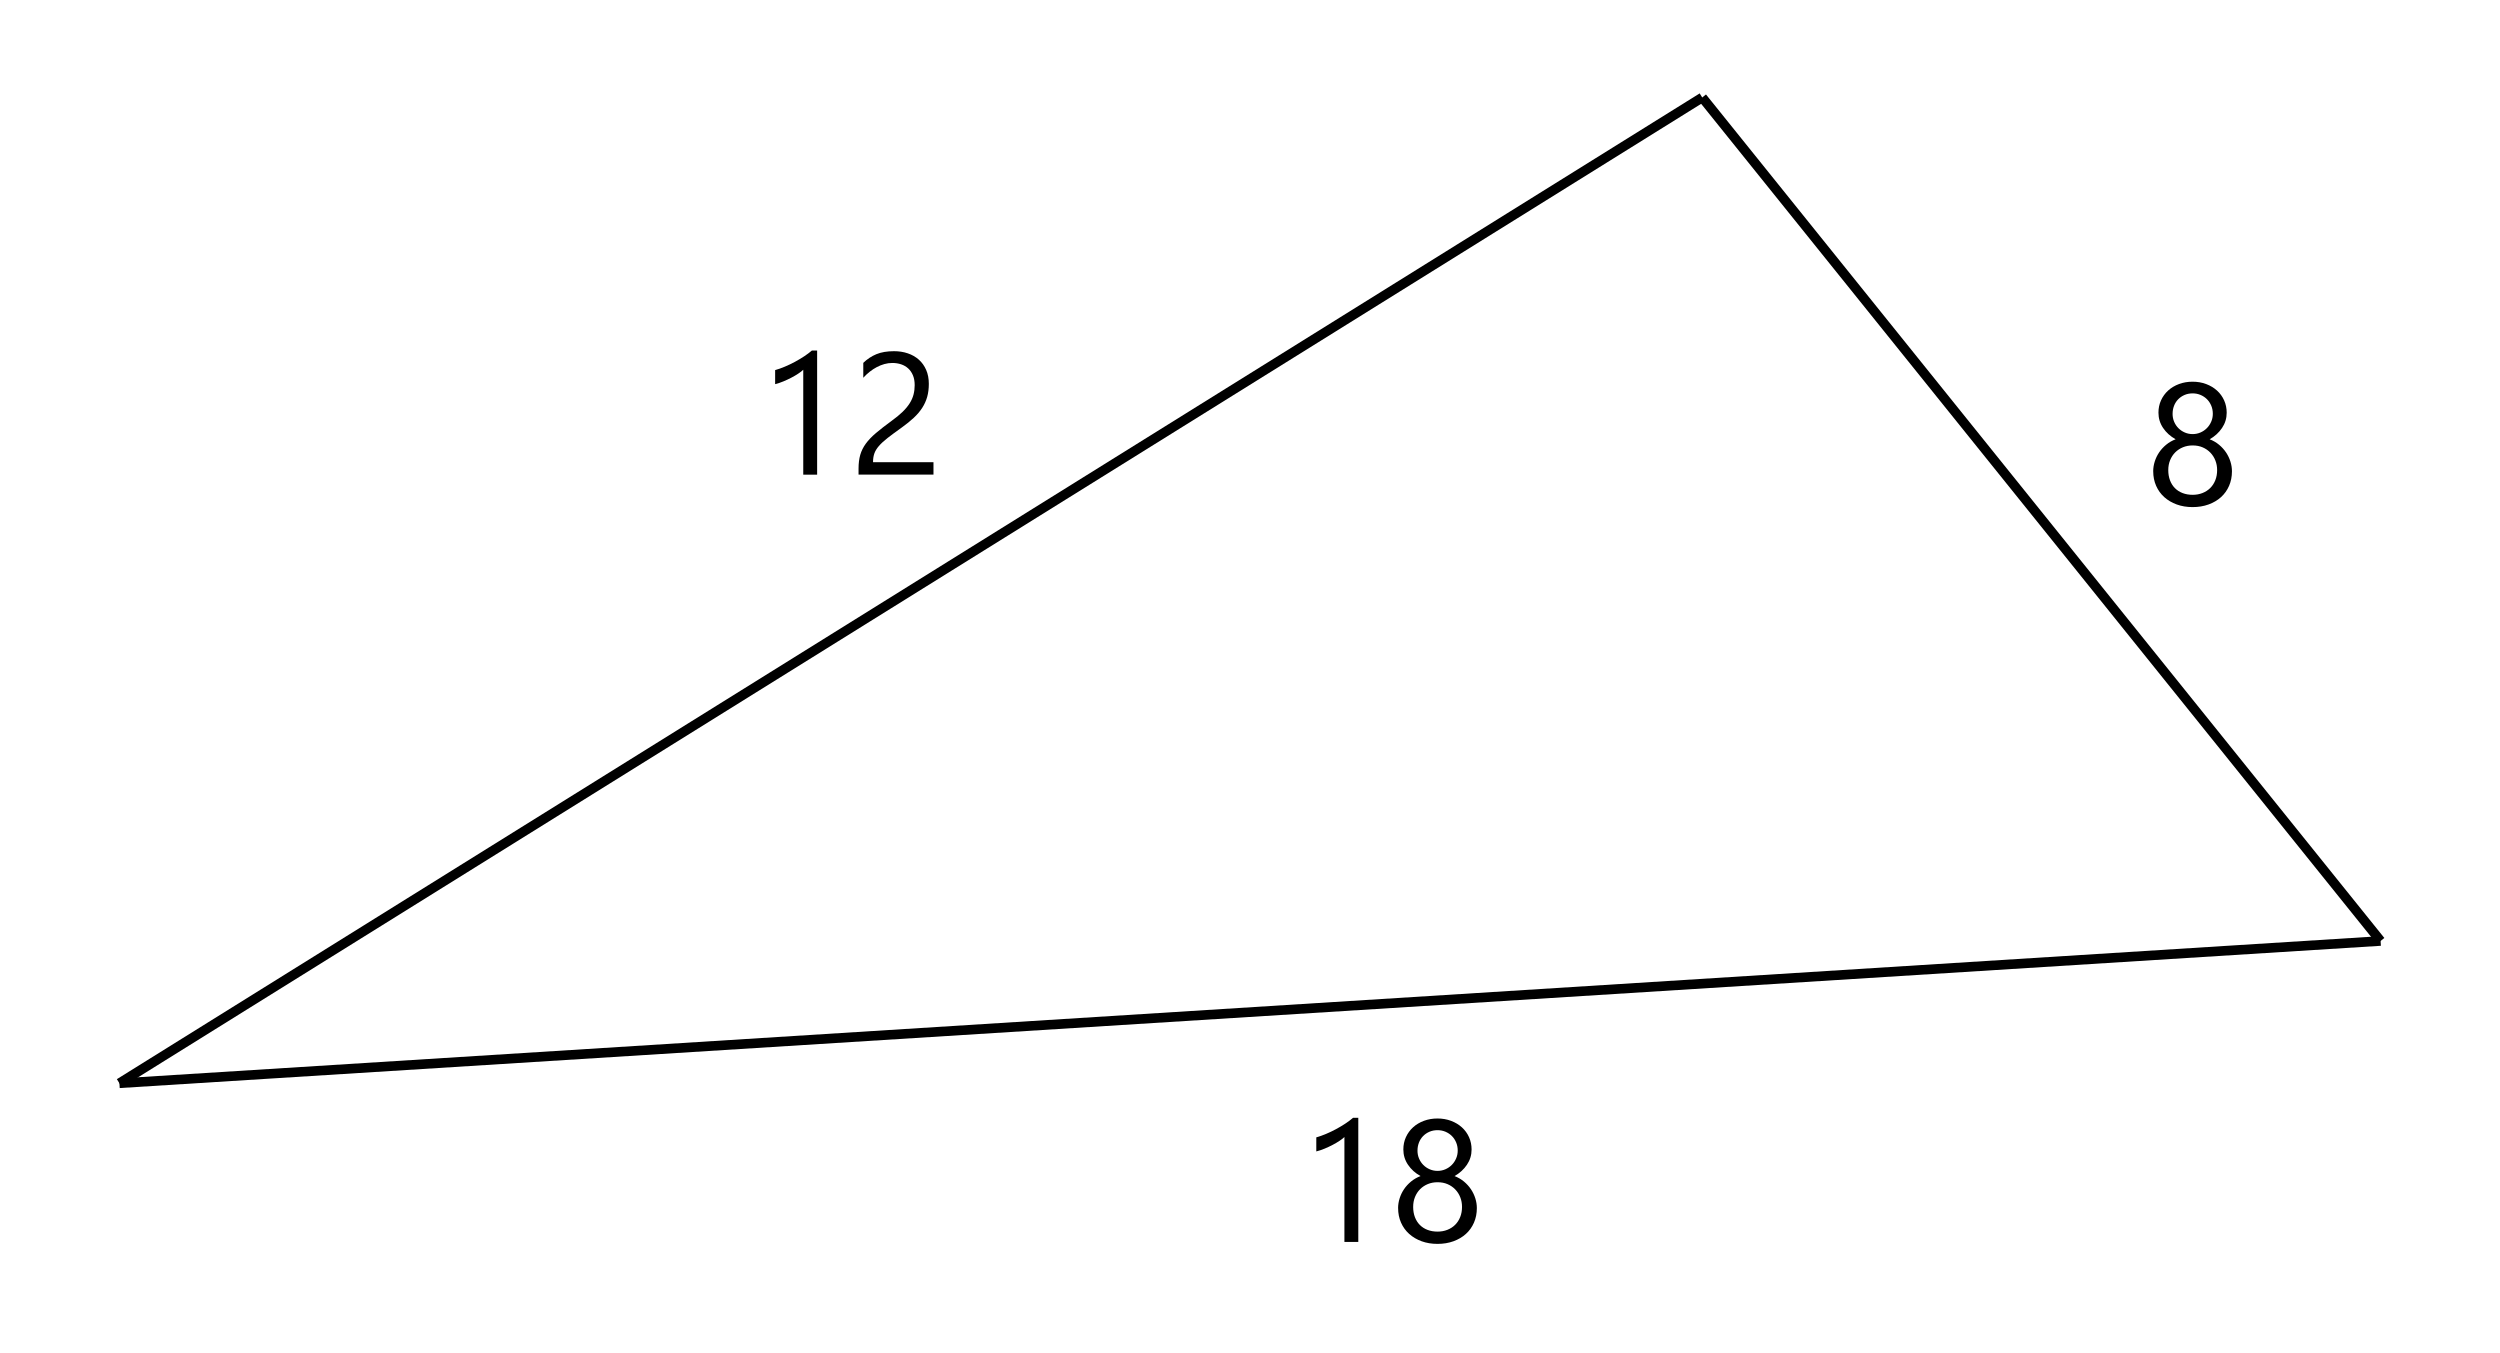 <?xml version="1.0" encoding="UTF-8"?> <svg xmlns="http://www.w3.org/2000/svg" id="Layer_1" data-name="Layer 1" viewBox="0 0 259.516 140.44"><defs><style> .cls-1 { fill: none; stroke: #000; stroke-miterlimit: 10; } .cls-2 { fill: #fff; } </style></defs><rect class="cls-2" width="259.516" height="140.44"></rect><g><line class="cls-1" x1="12.396" y1="112.448" x2="176.703" y2="10.119"></line><line class="cls-1" x1="176.703" y1="10.119" x2="247.121" y2="97.679"></line><line class="cls-1" x1="12.396" y1="112.448" x2="247.121" y2="97.679"></line><g><path d="M84.824,49.272h-1.441v-10.89c-.111.111-.274.239-.488.382-.214.145-.454.286-.721.427s-.548.272-.844.396-.584.22-.866.29v-1.459c.316-.088.652-.206,1.006-.356.354-.148.703-.316,1.046-.5.343-.186.666-.379.971-.58.305-.203.568-.4.791-.594h.545v12.885Z"></path><path d="M94.949,39.973c0-.387-.06-.724-.18-1.011s-.284-.525-.492-.716-.453-.333-.734-.427-.586-.141-.914-.141c-.281,0-.557.038-.826.114s-.532.182-.787.316-.501.296-.738.483-.459.396-.664.624v-1.547c.404-.393.857-.692,1.358-.9s1.112-.312,1.833-.312c.516,0,.993.074,1.433.225.439.148.82.367,1.143.654s.576.642.76,1.063.277.905.277,1.45c0,.498-.057.949-.171,1.354s-.287.785-.519,1.143-.523.7-.875,1.028-.765.662-1.239,1.002c-.592.422-1.08.782-1.463,1.081s-.688.579-.914.84-.384.521-.475.781c-.091.262-.136.562-.136.901h6.275v1.292h-7.778v-.624c0-.539.059-1.014.176-1.424s.311-.8.58-1.169.623-.738,1.059-1.107.971-.785,1.604-1.248c.457-.328.839-.642,1.147-.94s.555-.598.743-.896.321-.603.4-.909c.079-.309.119-.635.119-.98Z"></path></g><g><path d="M141,128.92h-1.441v-10.89c-.111.111-.274.239-.488.382-.214.145-.454.286-.721.427s-.548.272-.844.396-.584.22-.866.29v-1.459c.316-.088.652-.206,1.006-.356.354-.148.703-.316,1.046-.5.343-.186.666-.379.971-.58.305-.203.568-.4.791-.594h.545v12.885Z"></path><path d="M145.131,125.405c0-.334.053-.669.158-1.006s.256-.652.453-.945.439-.56.729-.8.62-.431.989-.571c-.545-.305-.979-.695-1.301-1.174-.322-.477-.483-1.006-.483-1.586,0-.463.089-.891.268-1.283s.426-.732.743-1.02.691-.511,1.125-.672.902-.242,1.406-.242c.51,0,.981.082,1.415.246s.809.39,1.125.677.562.627.738,1.02.264.817.264,1.274c0,.58-.161,1.109-.483,1.586-.322.479-.75.869-1.283,1.174.363.141.688.331.976.571s.529.507.725.8.347.608.453.945.158.672.158,1.006c0,.551-.1,1.055-.299,1.512s-.479.848-.839,1.174c-.36.324-.791.578-1.292.76s-1.053.272-1.657.272c-.598,0-1.146-.091-1.644-.272s-.929-.436-1.292-.76c-.363-.326-.646-.717-.848-1.174s-.303-.961-.303-1.512ZM146.695,125.282c0,.393.06.747.18,1.063s.29.586.51.809.486.395.8.515.661.18,1.042.18c.369,0,.709-.062,1.02-.185s.579-.296.804-.519.401-.492.527-.809.189-.668.189-1.055c0-.352-.06-.682-.18-.988-.12-.309-.291-.579-.514-.813s-.489-.419-.8-.554-.659-.202-1.046-.202c-.363,0-.699.063-1.006.188-.308.127-.574.303-.8.527-.226.227-.403.496-.532.809-.129.314-.193.658-.193,1.033ZM147.144,119.437c0,.299.054.575.163.831.108.254.258.478.448.668s.412.34.664.447c.252.109.521.163.809.163s.558-.056.813-.167.476-.262.664-.453c.188-.189.337-.412.448-.668.111-.254.167-.528.167-.821,0-.305-.054-.586-.163-.844s-.256-.48-.444-.668-.409-.335-.664-.444c-.255-.107-.529-.162-.822-.162-.311,0-.593.056-.848.167s-.475.263-.659.452c-.185.191-.327.415-.426.673s-.149.533-.149.826Z"></path></g><path d="M223.516,48.921c0-.334.053-.669.158-1.006s.256-.652.453-.945.439-.56.729-.8.62-.431.989-.571c-.545-.305-.979-.695-1.301-1.174-.322-.477-.483-1.006-.483-1.586,0-.463.089-.891.268-1.283s.426-.732.743-1.02.691-.511,1.125-.672.902-.242,1.406-.242c.51,0,.981.082,1.415.246s.809.39,1.125.677.562.627.738,1.02.264.817.264,1.274c0,.58-.161,1.109-.483,1.586-.322.479-.75.869-1.283,1.174.363.141.688.331.976.571s.529.507.725.8.347.608.453.945.158.672.158,1.006c0,.551-.1,1.055-.299,1.512s-.479.848-.839,1.174c-.36.324-.791.578-1.292.76s-1.053.272-1.657.272c-.598,0-1.146-.091-1.644-.272s-.929-.436-1.292-.76c-.363-.326-.646-.717-.848-1.174s-.303-.961-.303-1.512ZM225.08,48.798c0,.393.06.747.18,1.063s.29.586.51.809.486.395.8.515.661.18,1.042.18c.369,0,.709-.062,1.02-.185s.579-.296.804-.519.401-.492.527-.809.189-.668.189-1.055c0-.352-.06-.682-.18-.988-.12-.309-.291-.579-.514-.813s-.489-.419-.8-.554-.659-.202-1.046-.202c-.363,0-.699.063-1.006.188-.308.127-.574.303-.8.527-.226.227-.403.496-.532.809-.129.314-.193.658-.193,1.033ZM225.528,42.953c0,.299.054.575.163.831.108.254.258.478.448.668s.412.34.664.447c.252.109.521.163.809.163s.558-.056.813-.167.476-.262.664-.453c.188-.189.337-.412.448-.668.111-.254.167-.528.167-.821,0-.305-.054-.586-.163-.844s-.256-.48-.444-.668-.409-.335-.664-.444c-.255-.107-.529-.162-.822-.162-.311,0-.593.056-.848.167s-.475.263-.659.452c-.185.191-.327.415-.426.673s-.149.533-.149.826Z"></path></g></svg> 